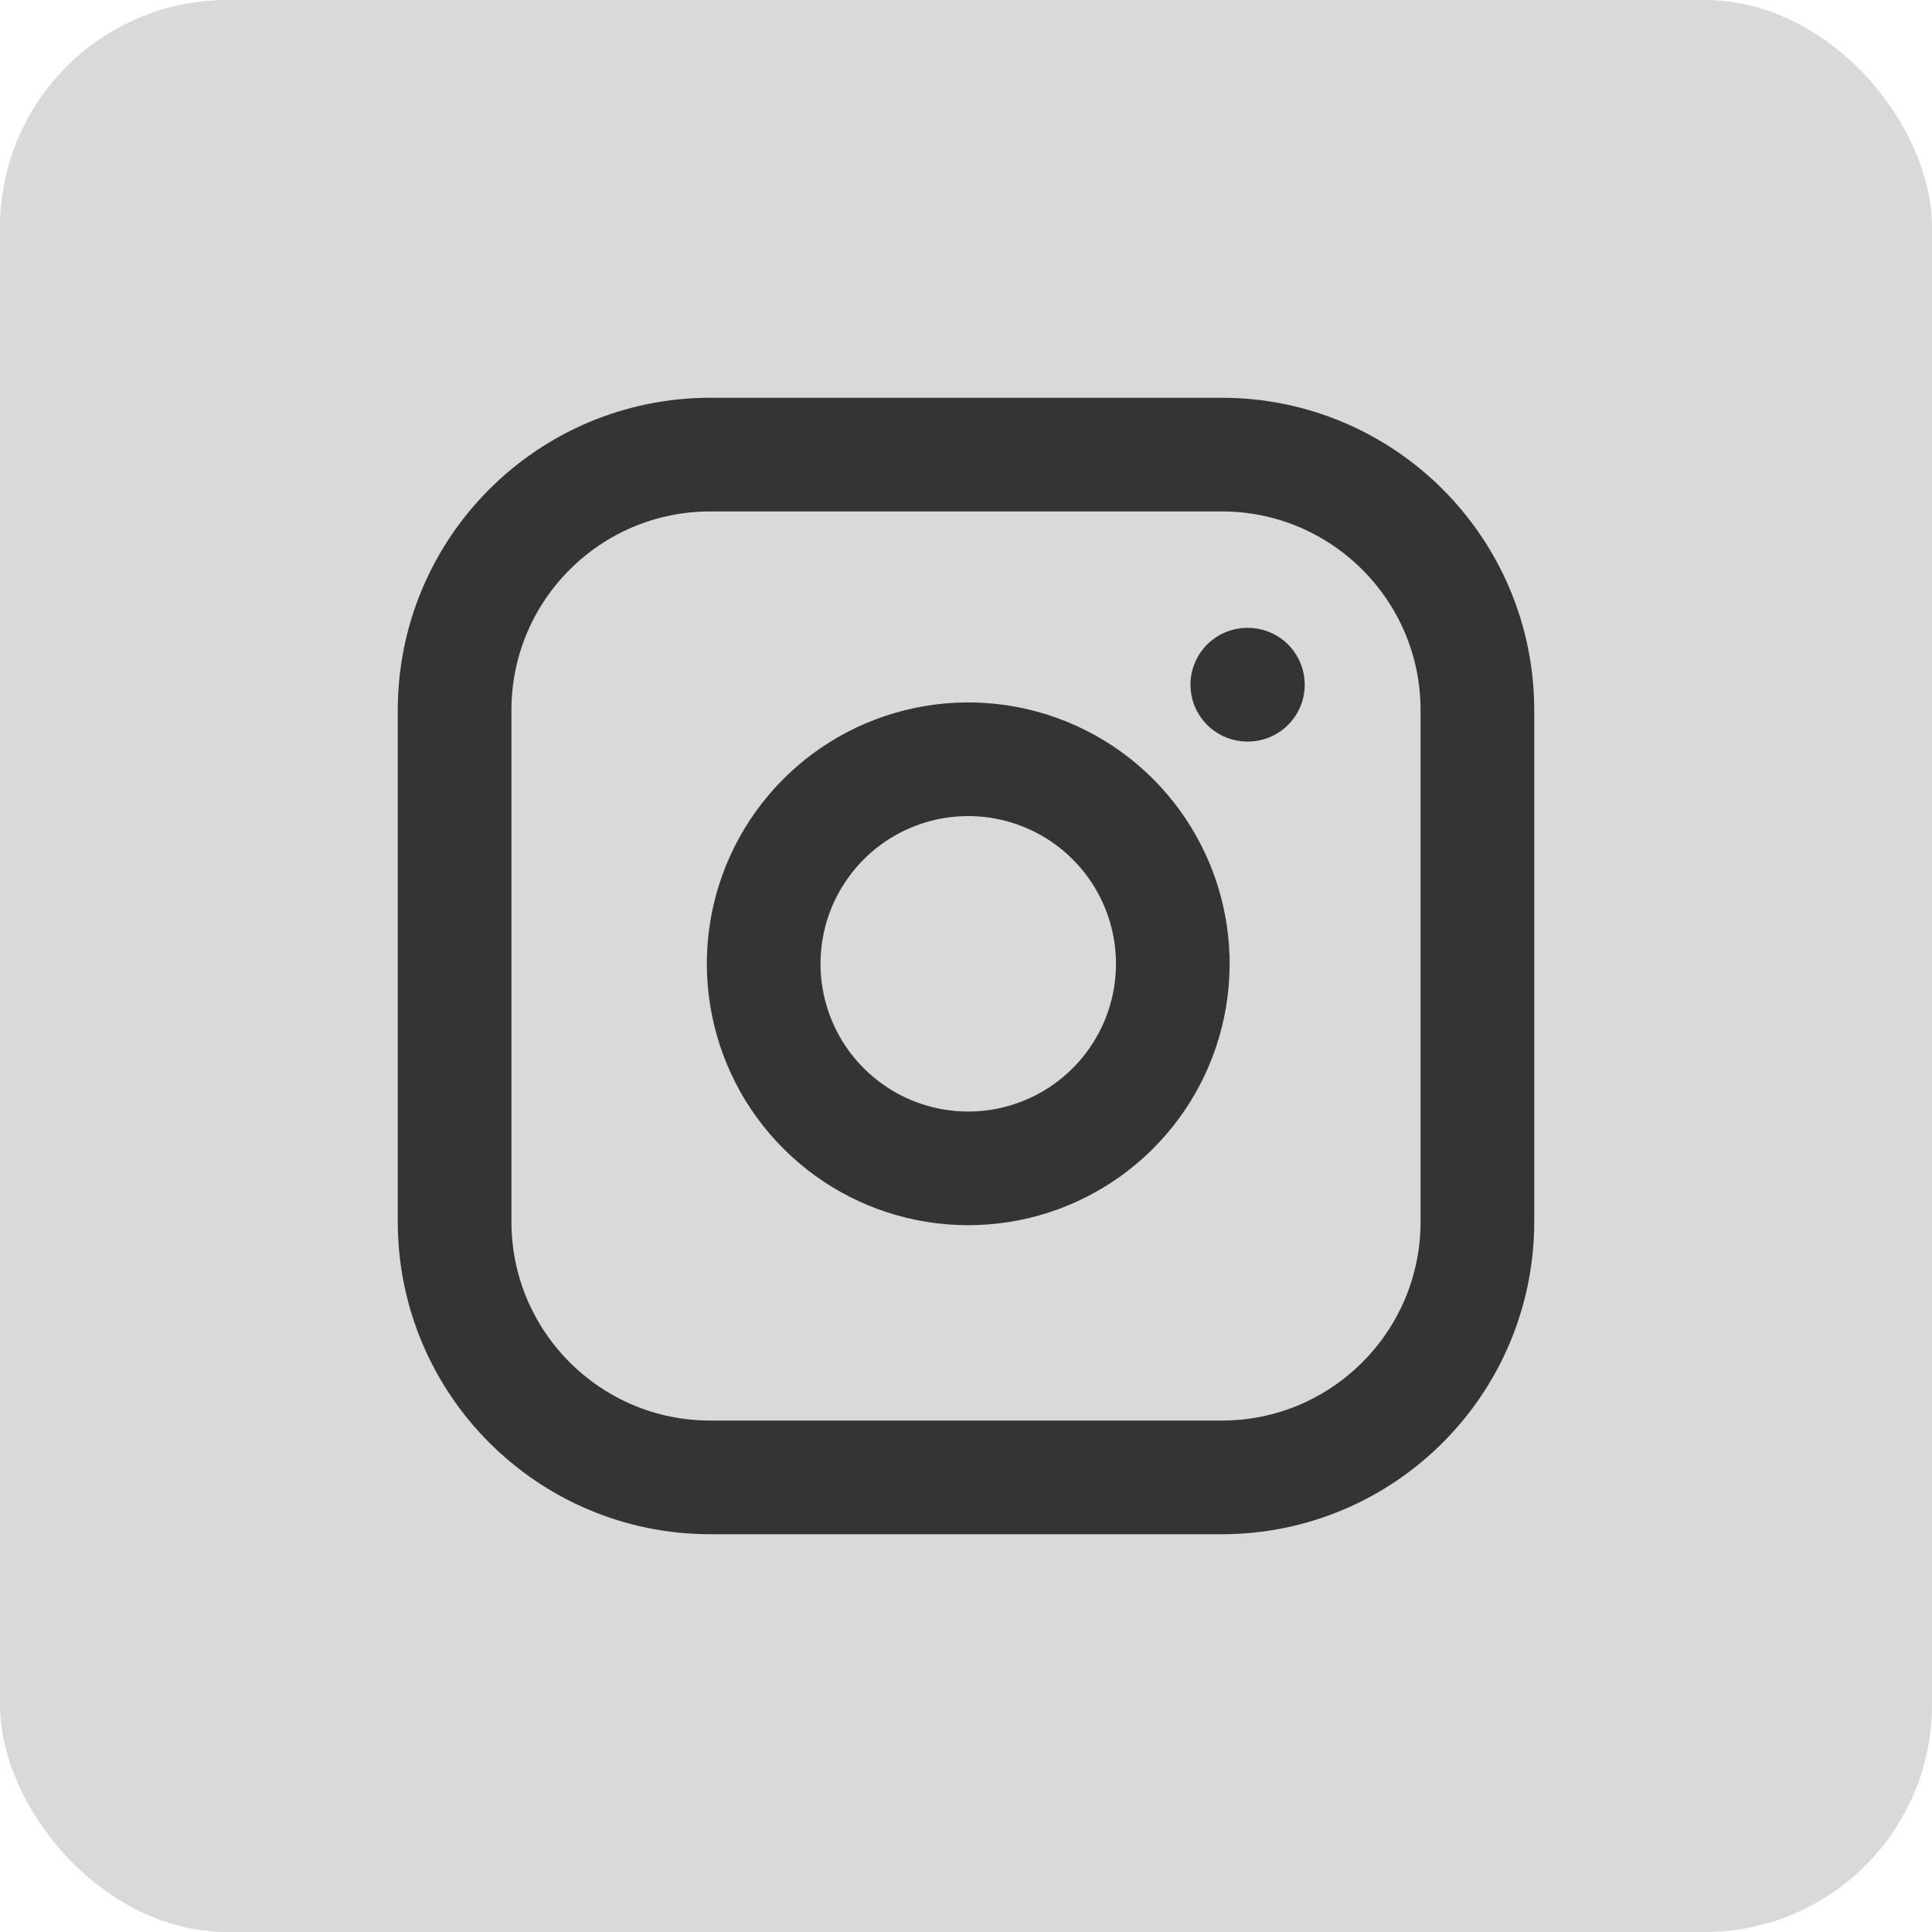 <svg width="30" height="30" viewBox="0 0 30 30" fill="none" xmlns="http://www.w3.org/2000/svg">
<rect width="30" height="30" rx="3.529" fill="#D9D9D9"/>
<path d="M18.971 7.059H11.029C8.837 7.059 7.059 8.836 7.059 11.029V18.97C7.059 21.163 8.837 22.941 11.029 22.941H18.971C21.163 22.941 22.941 21.163 22.941 18.97V11.029C22.941 8.836 21.163 7.059 18.971 7.059Z" stroke="#343434" stroke-width="1.765" stroke-linecap="round" stroke-linejoin="round"/>
<path d="M18.177 14.5C18.275 15.161 18.162 15.836 17.854 16.429C17.546 17.022 17.059 17.503 16.463 17.803C15.866 18.104 15.19 18.208 14.53 18.102C13.87 17.996 13.261 17.685 12.789 17.212C12.316 16.74 12.005 16.13 11.899 15.471C11.792 14.811 11.897 14.135 12.197 13.538C12.498 12.941 12.979 12.454 13.572 12.146C14.165 11.839 14.84 11.726 15.501 11.824C16.175 11.924 16.799 12.238 17.281 12.72C17.763 13.202 18.077 13.826 18.177 14.5Z" stroke="#343434" stroke-width="1.765" stroke-linecap="round" stroke-linejoin="round"/>
<path d="M19.368 10.632H19.377" stroke="#343434" stroke-width="1.765" stroke-linecap="round" stroke-linejoin="round"/>
</svg>
